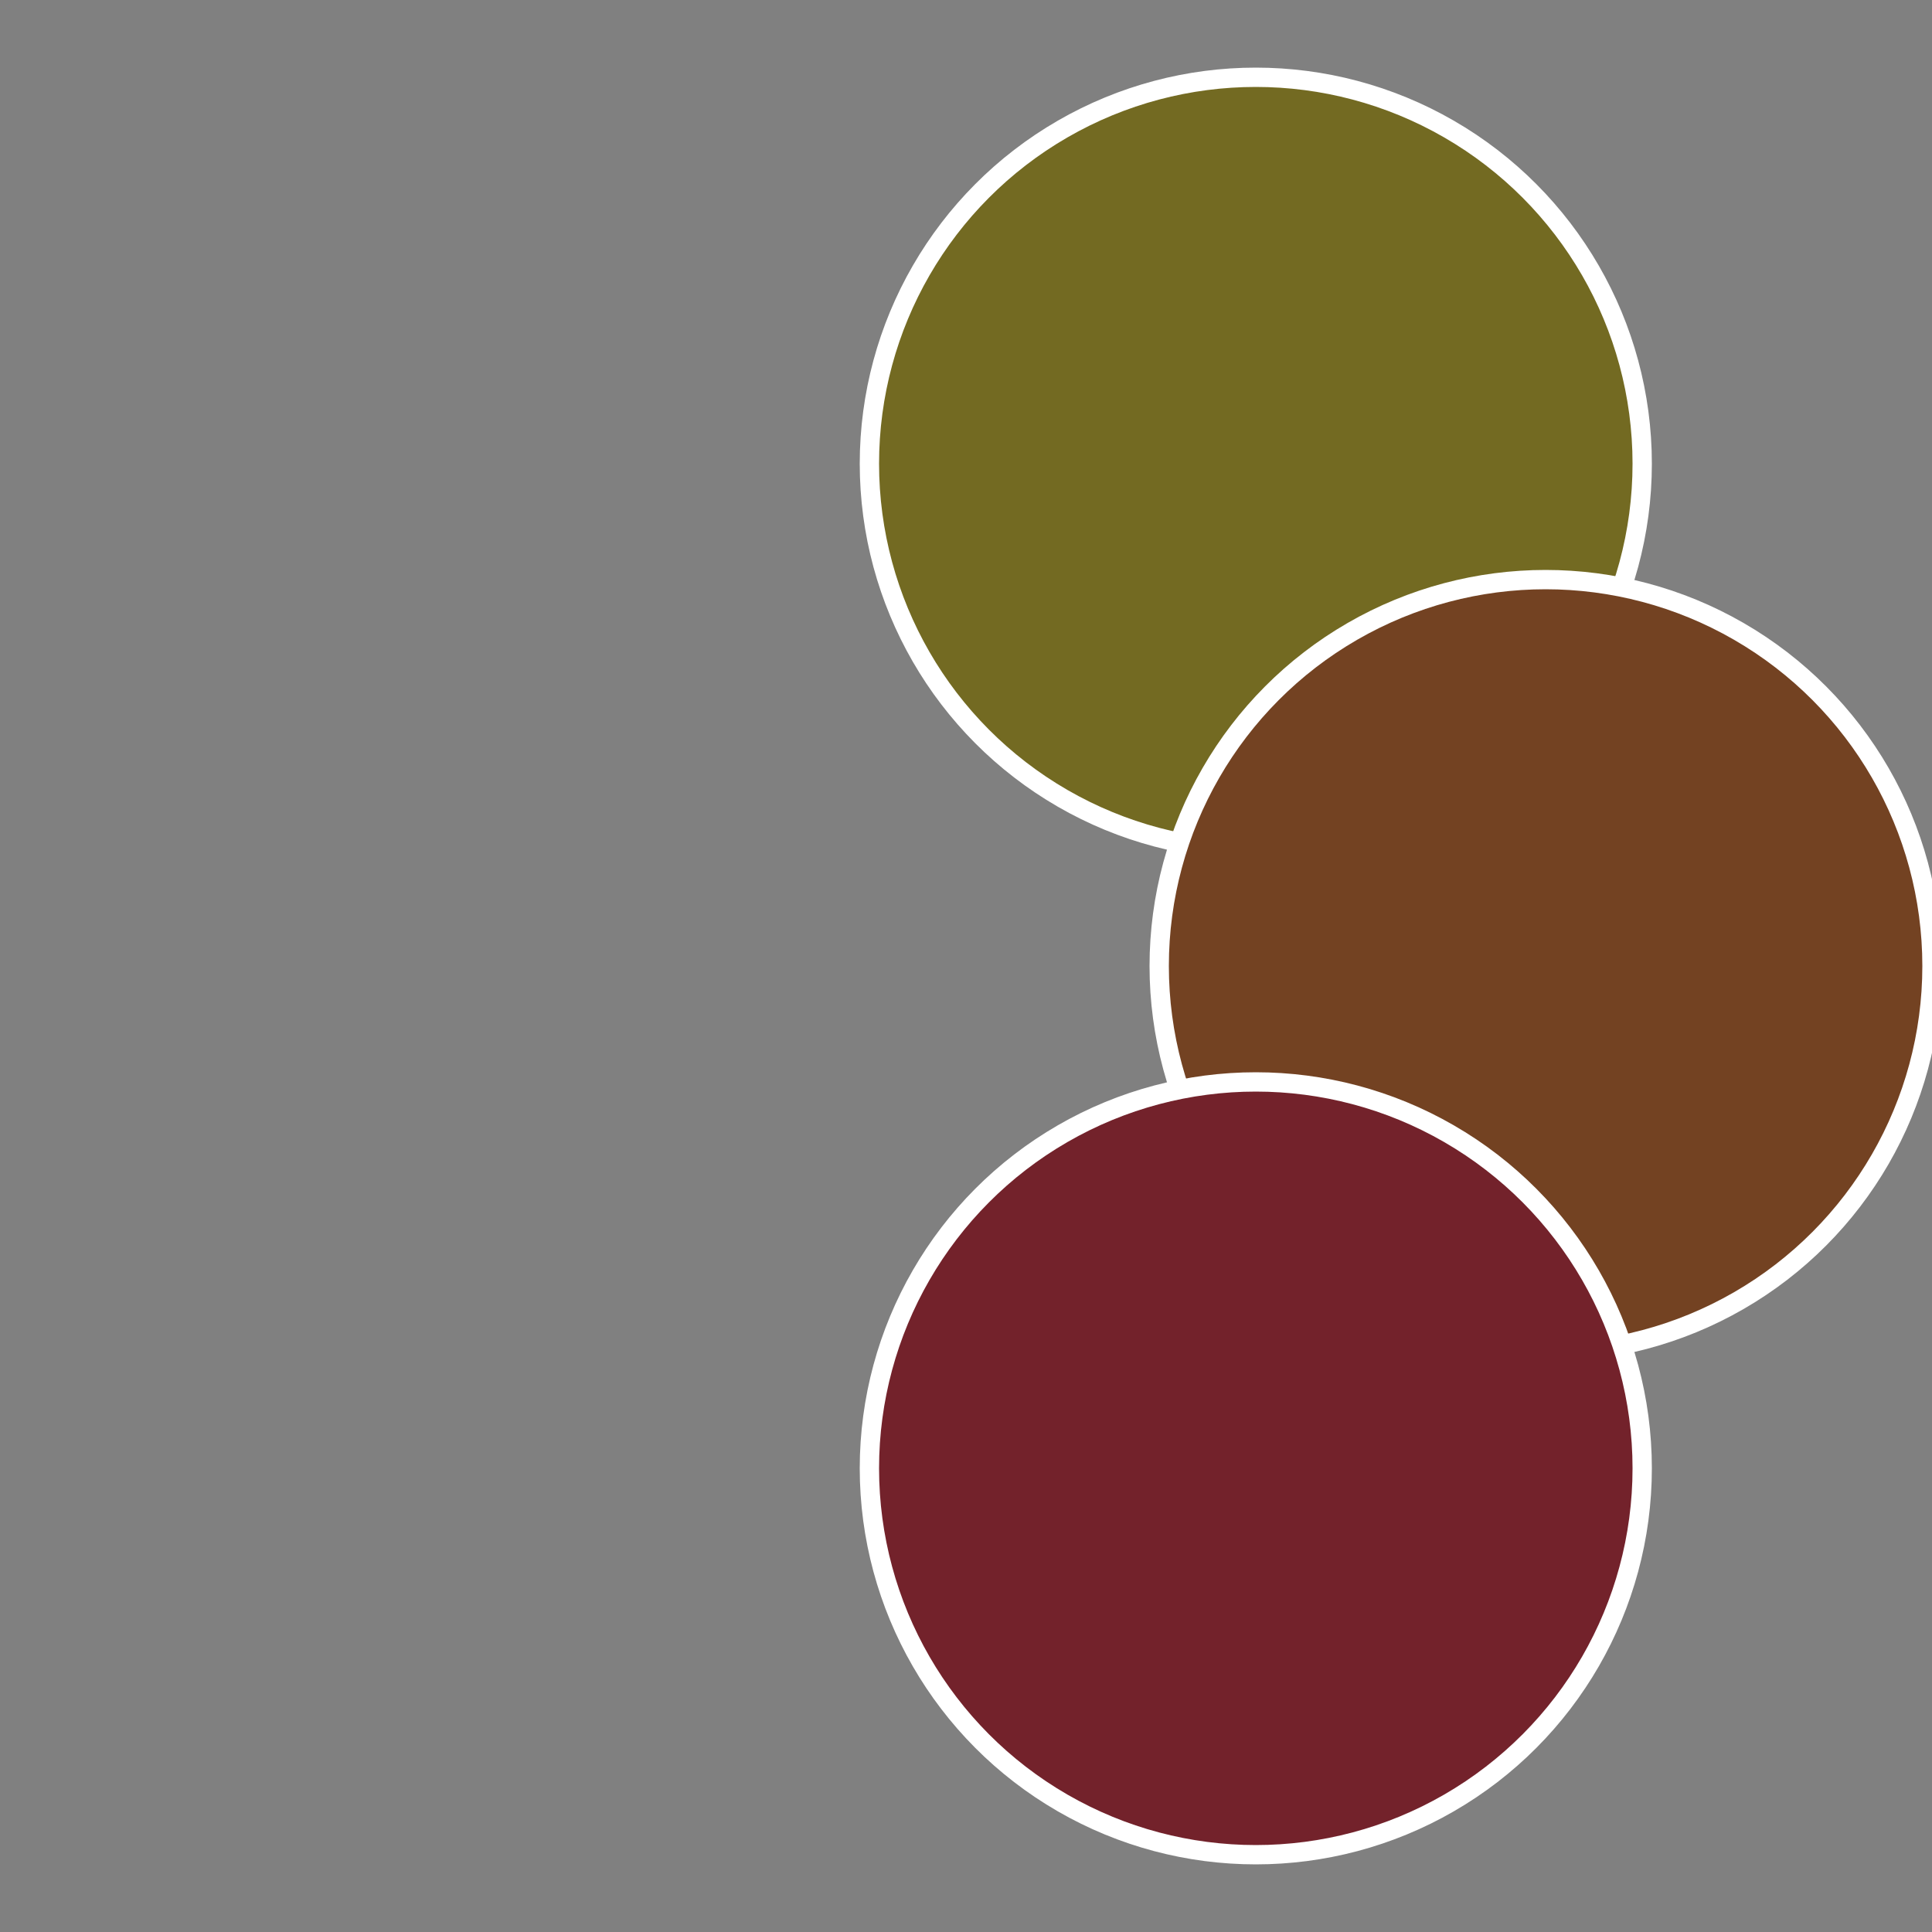 <?xml version="1.0" standalone="no"?>
<svg width="500" height="500" viewBox="-1 -1 2 2" xmlns="http://www.w3.org/2000/svg">
 
                <rect x="-1" y="-1" width="2" height="2" fill="#808080" stroke="none"/>
 
                <circle cx="0.3" cy="-0.52" r="0.4" fill="#736a22" stroke="#fff" stroke-width="1%" />
             
                <circle cx="0.6" cy="0" r="0.4" fill="#734222" stroke="#fff" stroke-width="1%" />
             
                <circle cx="0.3" cy="0.52" r="0.4" fill="#73222b" stroke="#fff" stroke-width="1%" />
            </svg>
